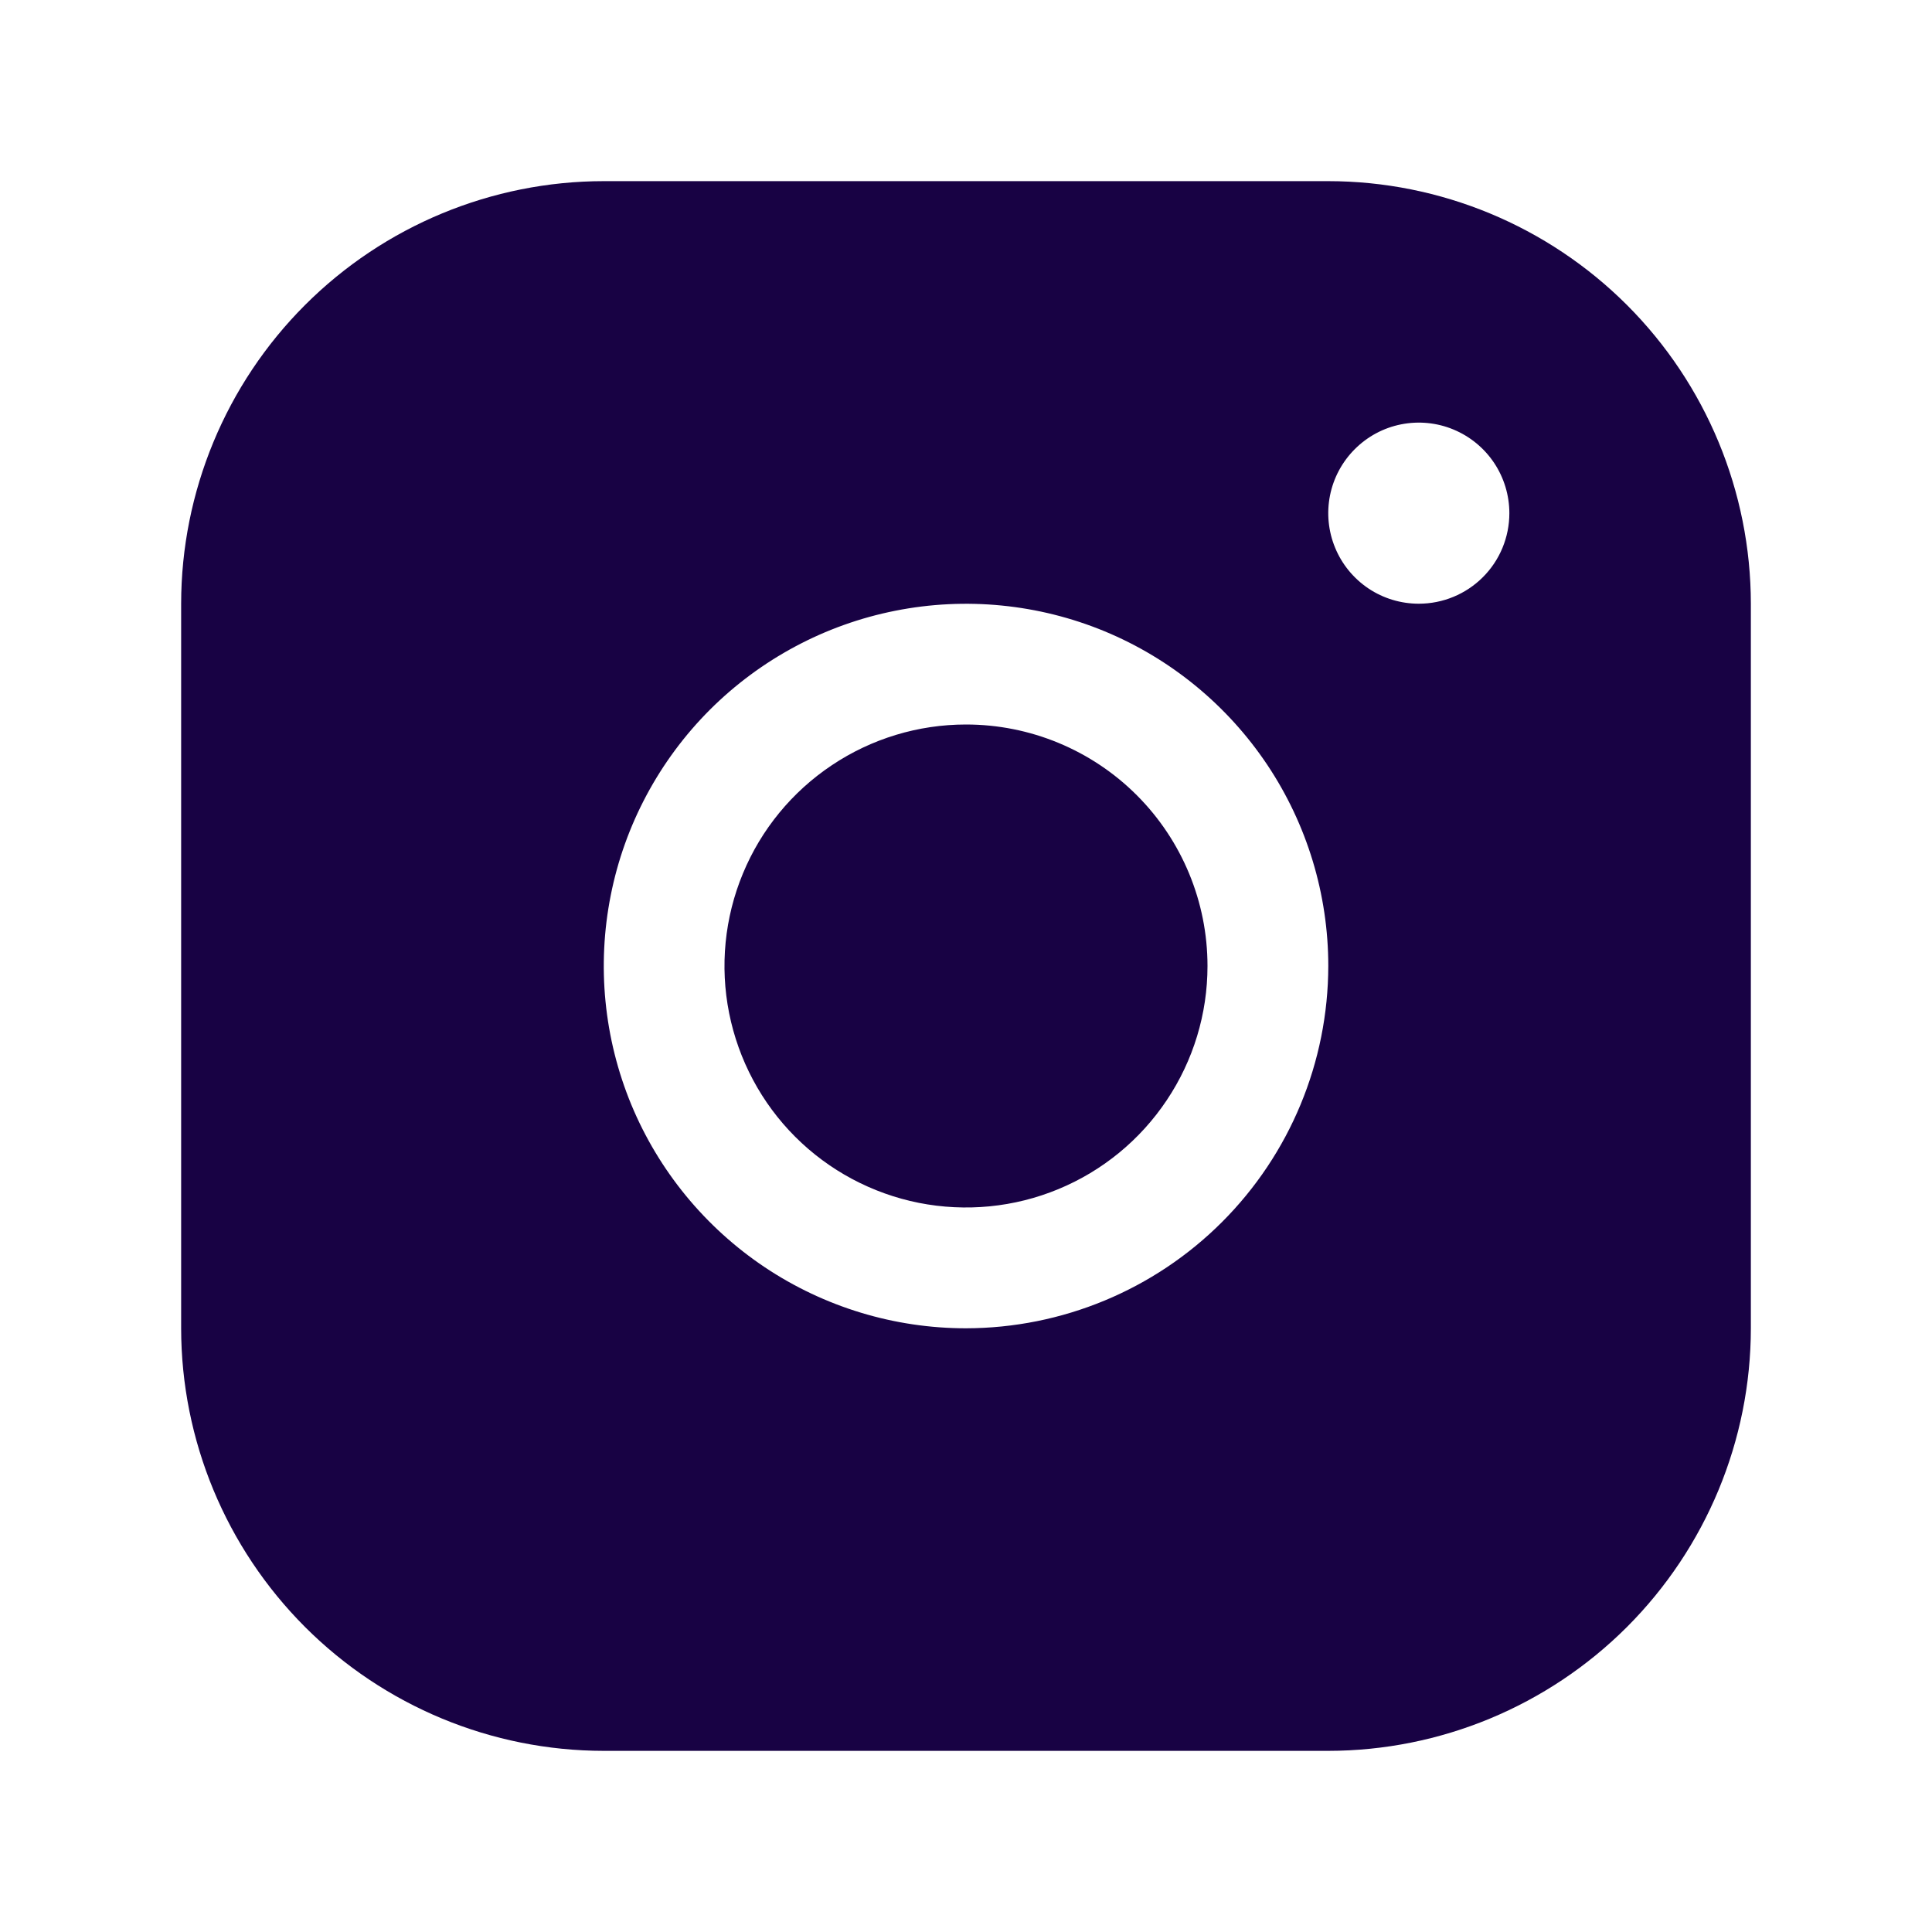 <svg width="25" height="25" viewBox="0 0 25 25" fill="none" xmlns="http://www.w3.org/2000/svg">
<g clip-path="url(#clip0_1316_4092)">
<path d="M15.625 12.5C15.625 13.118 15.442 13.722 15.098 14.236C14.755 14.75 14.267 15.151 13.696 15.387C13.125 15.624 12.496 15.685 11.89 15.565C11.284 15.444 10.727 15.147 10.29 14.71C9.853 14.273 9.556 13.716 9.435 13.11C9.314 12.504 9.376 11.875 9.613 11.304C9.849 10.733 10.25 10.245 10.764 9.902C11.278 9.558 11.882 9.375 12.5 9.375C13.329 9.375 14.124 9.704 14.71 10.29C15.296 10.876 15.625 11.671 15.625 12.5ZM22.656 7.812V17.188C22.655 18.637 22.078 20.027 21.053 21.053C20.027 22.078 18.637 22.655 17.188 22.656H7.812C6.363 22.655 4.972 22.078 3.947 21.053C2.922 20.027 2.345 18.637 2.344 17.188V7.812C2.345 6.363 2.922 4.972 3.947 3.947C4.972 2.922 6.363 2.345 7.812 2.344H17.188C18.637 2.345 20.027 2.922 21.053 3.947C22.078 4.972 22.655 6.363 22.656 7.812ZM17.188 12.5C17.188 11.573 16.913 10.667 16.398 9.896C15.882 9.125 15.15 8.524 14.294 8.169C13.437 7.815 12.495 7.722 11.585 7.903C10.676 8.083 9.841 8.53 9.185 9.185C8.53 9.841 8.083 10.676 7.903 11.585C7.722 12.495 7.815 13.437 8.169 14.294C8.524 15.15 9.125 15.882 9.896 16.398C10.667 16.913 11.573 17.188 12.5 17.188C13.743 17.186 14.934 16.692 15.813 15.813C16.692 14.934 17.186 13.743 17.188 12.5ZM19.531 6.641C19.531 6.409 19.462 6.182 19.334 5.99C19.205 5.797 19.022 5.647 18.808 5.558C18.594 5.469 18.358 5.446 18.131 5.491C17.903 5.536 17.695 5.648 17.531 5.812C17.367 5.976 17.255 6.185 17.21 6.412C17.165 6.639 17.188 6.875 17.277 7.089C17.365 7.303 17.516 7.486 17.708 7.615C17.901 7.744 18.128 7.812 18.359 7.812C18.67 7.812 18.968 7.689 19.188 7.469C19.408 7.25 19.531 6.951 19.531 6.641Z" fill="#180244"/>
</g>
<defs>
<clipPath id="clip0_1316_4092">
<rect width="25" height="25" fill="white"/>
</clipPath>
</defs>
</svg>
